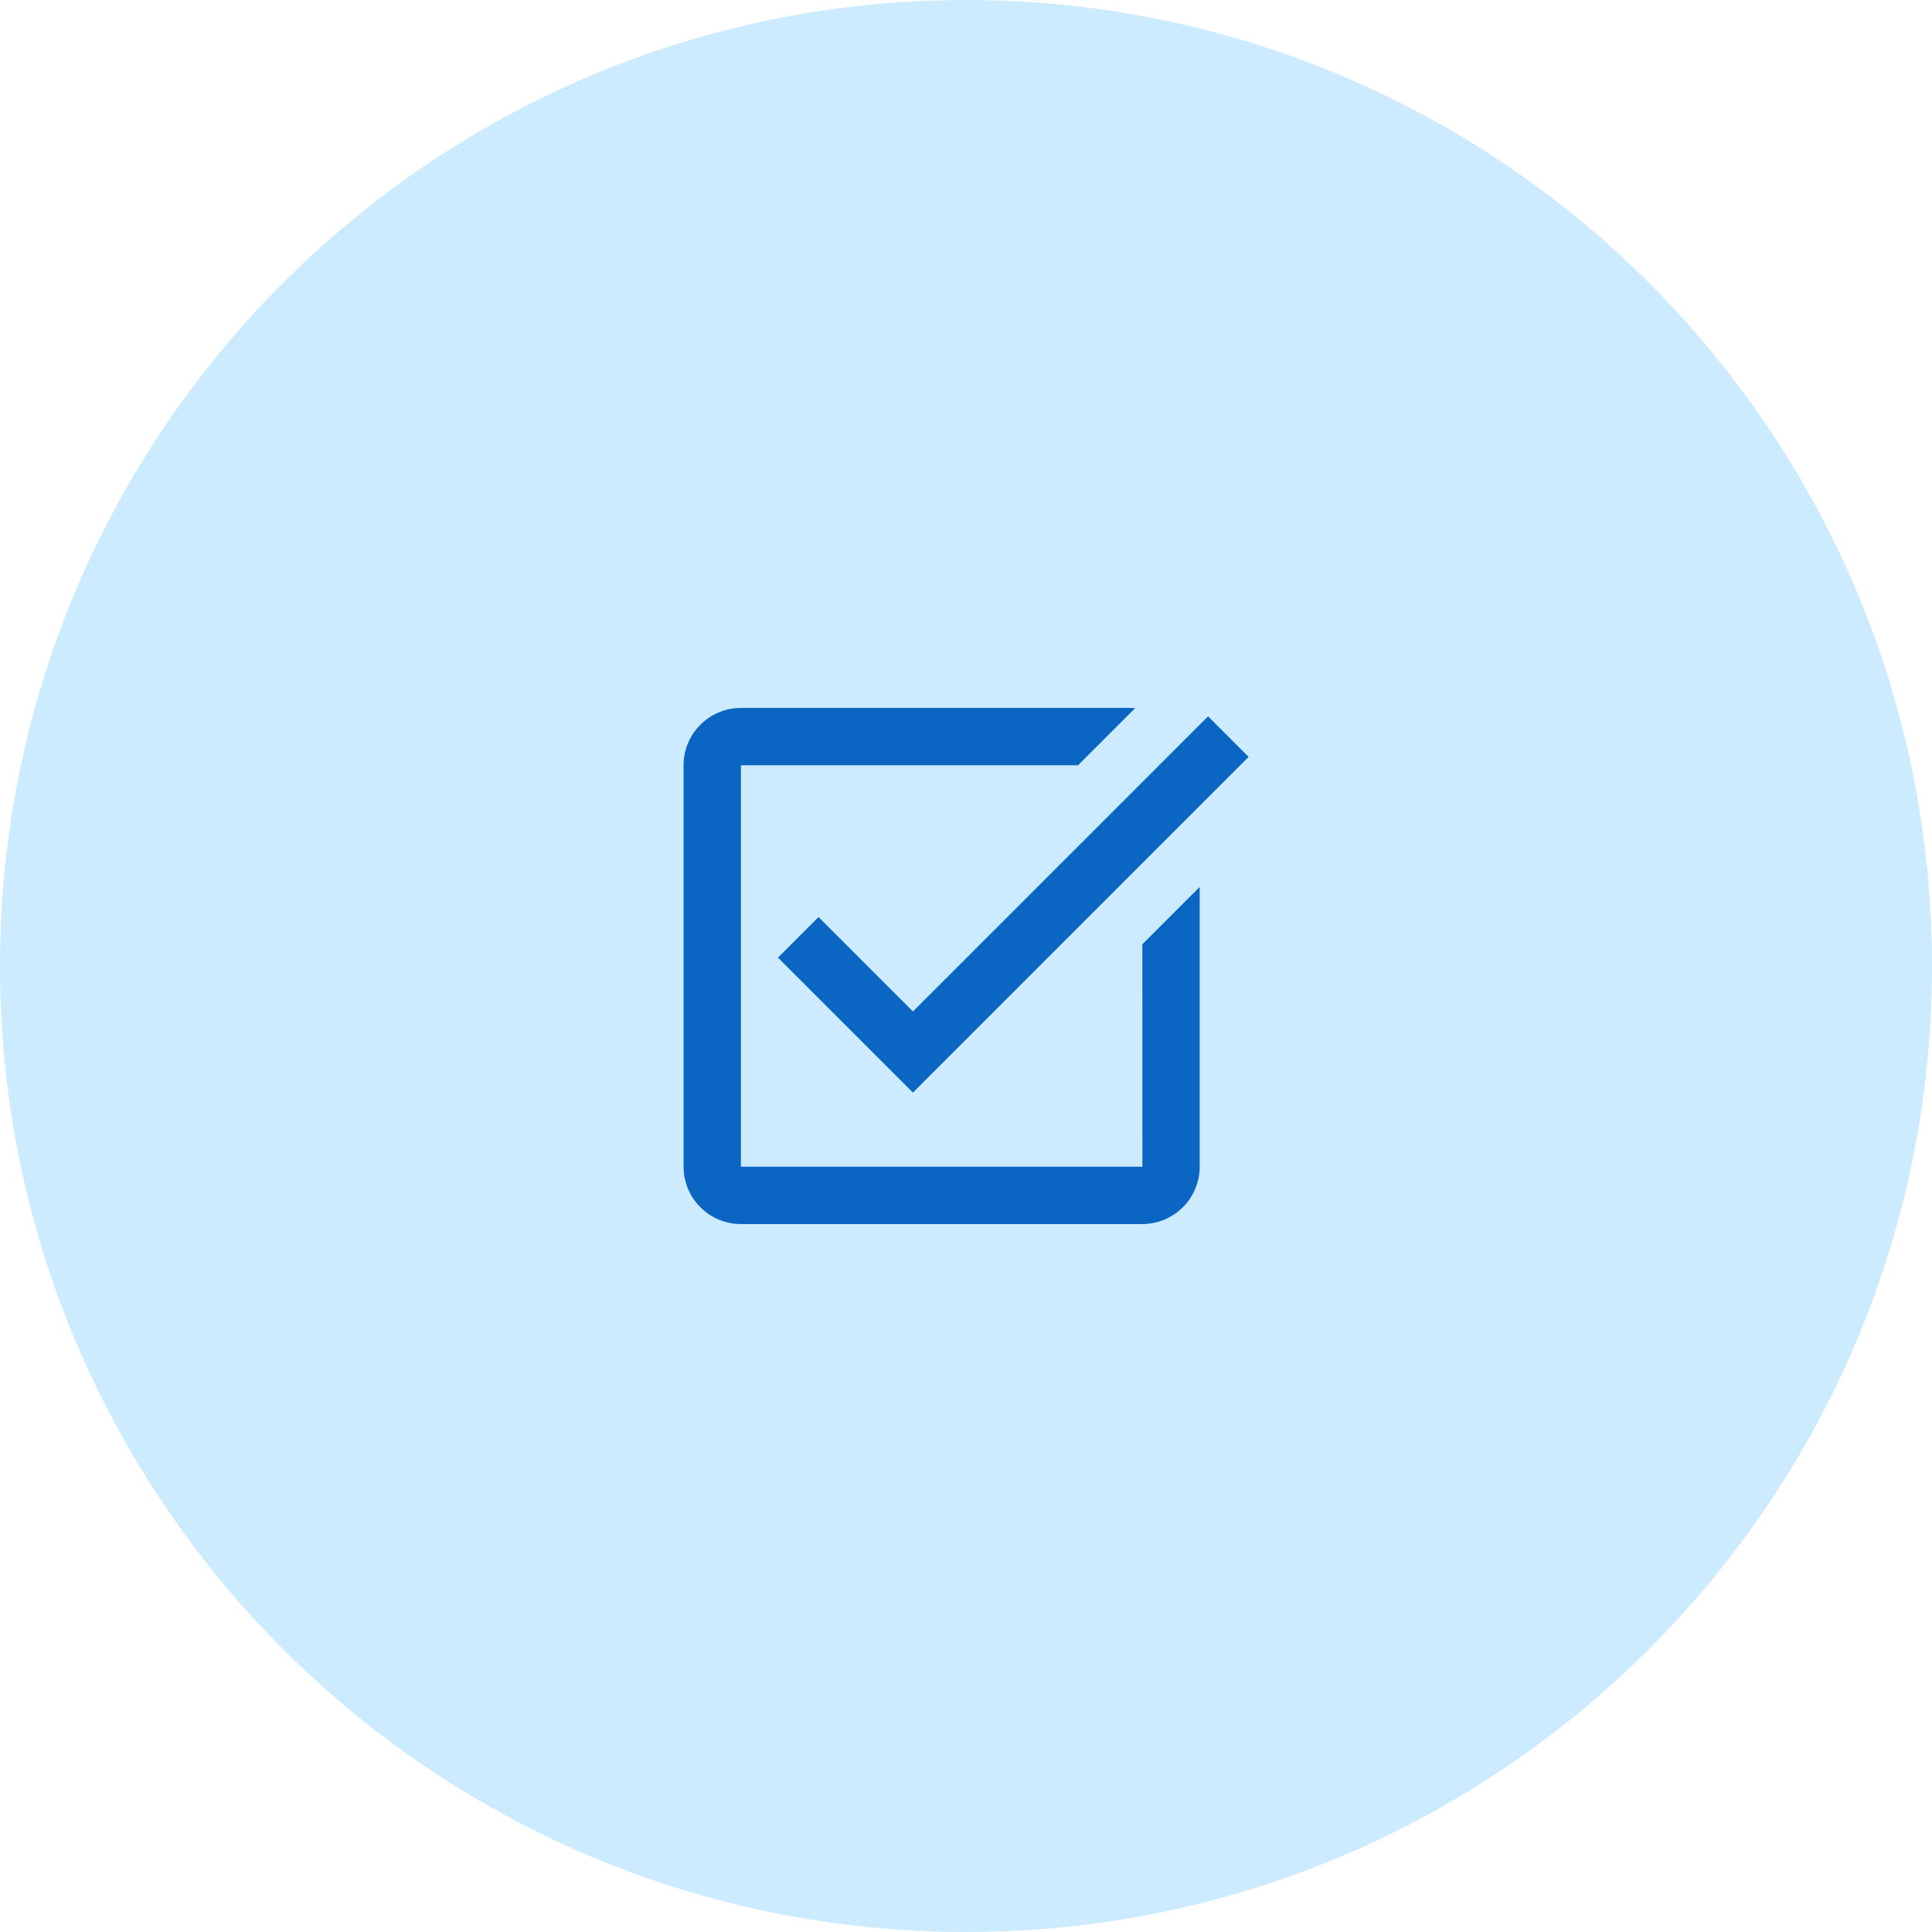 <svg xmlns="http://www.w3.org/2000/svg" xmlns:xlink="http://www.w3.org/1999/xlink" width="1080" zoomAndPan="magnify" viewBox="0 0 810 810" height="1080" preserveAspectRatio="xMidYMid meet" version="1.0"><defs><clipPath id="6944ec7123"><path d="M 405 0 C 181.324 0 0 181.324 0 405 C 0 628.676 181.324 810 405 810 C 628.676 810 810 628.676 810 405 C 810 181.324 628.676 0 405 0 Z M 405 0 " clip-rule="nonzero"/></clipPath><clipPath id="71b70ee916"><path d="M 286 296.801 L 524 296.801 L 524 513.551 L 286 513.551 Z M 286 296.801 " clip-rule="nonzero"/></clipPath></defs><rect x="-81" width="972" fill="#ffffff" y="-81" height="972" fill-opacity="1"/><rect x="-81" width="972" fill="#ffffff" y="-81" height="972" fill-opacity="1"/><g clip-path="url(#6944ec7123)"><rect x="-81" width="972" fill="#cdebff" y="-81" height="972" fill-opacity="1"/></g><g clip-path="url(#71b70ee916)"><path fill="#0b65c2" d="M 310.629 296.801 C 297.367 296.801 286.586 307.586 286.586 320.844 L 286.586 489.145 C 286.586 502.406 297.367 513.188 310.629 513.188 L 478.93 513.188 C 492.188 513.188 502.973 502.406 502.973 489.145 L 502.973 371.84 L 478.93 395.883 L 478.953 489.145 L 310.629 489.145 L 310.629 320.844 L 451.973 320.844 L 476.016 296.801 Z M 506.492 300.324 L 382.758 424.059 L 343.172 384.473 L 326.172 401.473 L 382.758 458.059 L 523.492 317.324 Z M 506.492 300.324 " fill-opacity="1" fill-rule="nonzero"/></g></svg>